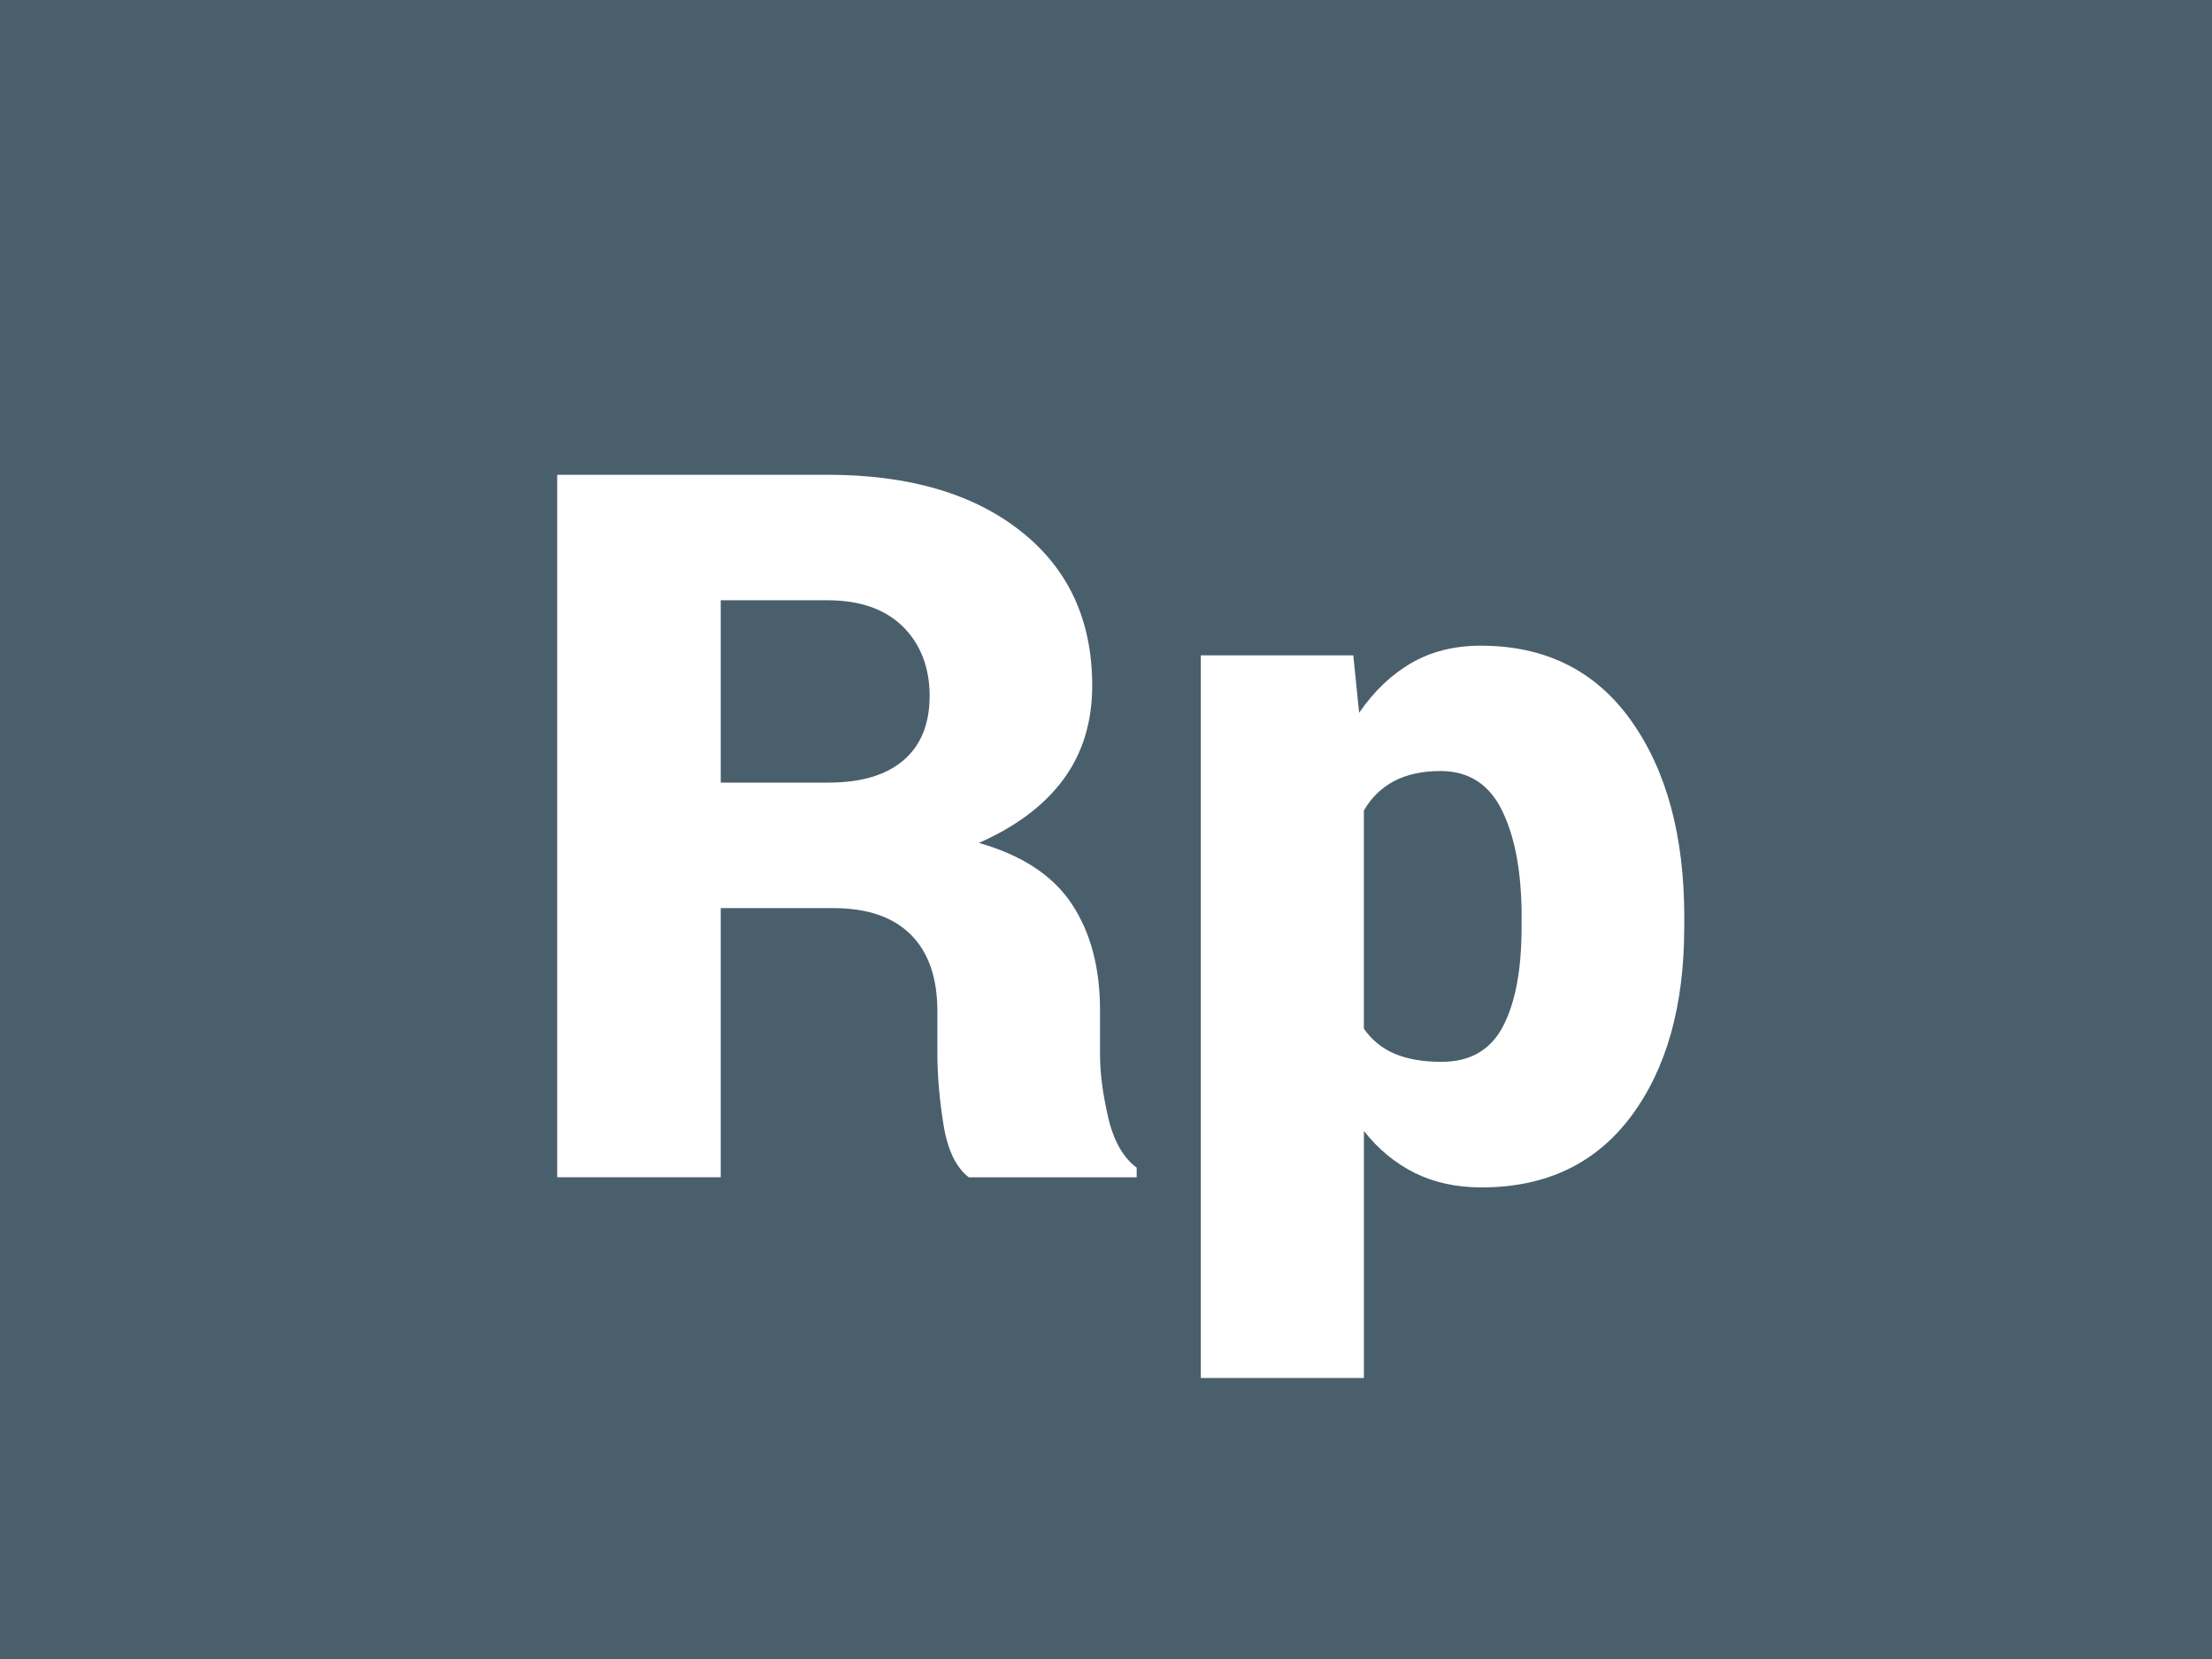 <?xml version="1.0" encoding="UTF-8"?><svg xmlns="http://www.w3.org/2000/svg" xmlns:xlink="http://www.w3.org/1999/xlink" viewBox="0 0 300 225"><defs><style>.f{filter:url(#d);}.g{fill:#4a5f6c;}.g,.h{stroke-width:0px;}.h{fill:#fff;}</style><filter id="d" filterUnits="userSpaceOnUse"><feOffset dx="0" dy="8"/><feGaussianBlur result="e" stdDeviation="5"/><feFlood flood-color="#253036" flood-opacity=".6"/><feComposite in2="e" operator="in"/><feComposite in="SourceGraphic"/></filter></defs><g id="a"><rect id="b" class="g" x="0" width="300" height="225"/></g><g id="c"><g class="f"><path class="h" d="M97.75,115.15v36.51h-22.18V56.39h36.64c11.04,0,19.78,2.55,26.24,7.66,6.46,5.1,9.68,12.08,9.68,20.94,0,4.93-1.3,9.16-3.89,12.69-2.6,3.53-6.42,6.41-11.48,8.64,5.84,1.66,10.04,4.42,12.6,8.28s3.83,8.67,3.83,14.43v6.02c0,2.49.37,5.32,1.11,8.51.74,3.18,2.03,5.45,3.86,6.8v1.31h-22.77c-1.75-1.35-2.89-3.75-3.44-7.2-.55-3.45-.82-6.63-.82-9.55v-5.76c0-4.54-1.2-8-3.6-10.4-2.4-2.4-5.91-3.6-10.53-3.6h-15.25ZM97.75,98.14h14.59c4.45,0,7.85-1.01,10.21-3.04s3.53-4.94,3.53-8.73-1.21-7.01-3.63-9.39c-2.42-2.38-5.83-3.57-10.24-3.57h-14.46v24.73Z"/><path class="h" d="M228.42,117.77c0,10.64-2.4,19.18-7.2,25.62-4.8,6.43-11.56,9.65-20.28,9.65-3.4,0-6.42-.65-9.06-1.96-2.64-1.31-4.94-3.21-6.9-5.69v33.5h-22.12v-98.01h20.68l.79,7.79c2.01-2.92,4.36-5.17,7.07-6.74,2.7-1.57,5.84-2.36,9.42-2.36,8.77,0,15.56,3.38,20.38,10.14,4.82,6.76,7.23,15.66,7.23,26.69v1.37ZM206.37,116.39c0-5.98-.87-10.77-2.62-14.39-1.75-3.62-4.54-5.43-8.38-5.43-2.49,0-4.59.46-6.31,1.37-1.72.92-3.09,2.25-4.09,3.99v29.57c1.05,1.53,2.43,2.66,4.15,3.4,1.72.74,3.85,1.11,6.38,1.11,3.88,0,6.66-1.6,8.34-4.81,1.68-3.21,2.52-7.69,2.52-13.45v-1.37Z"/></g></g></svg>